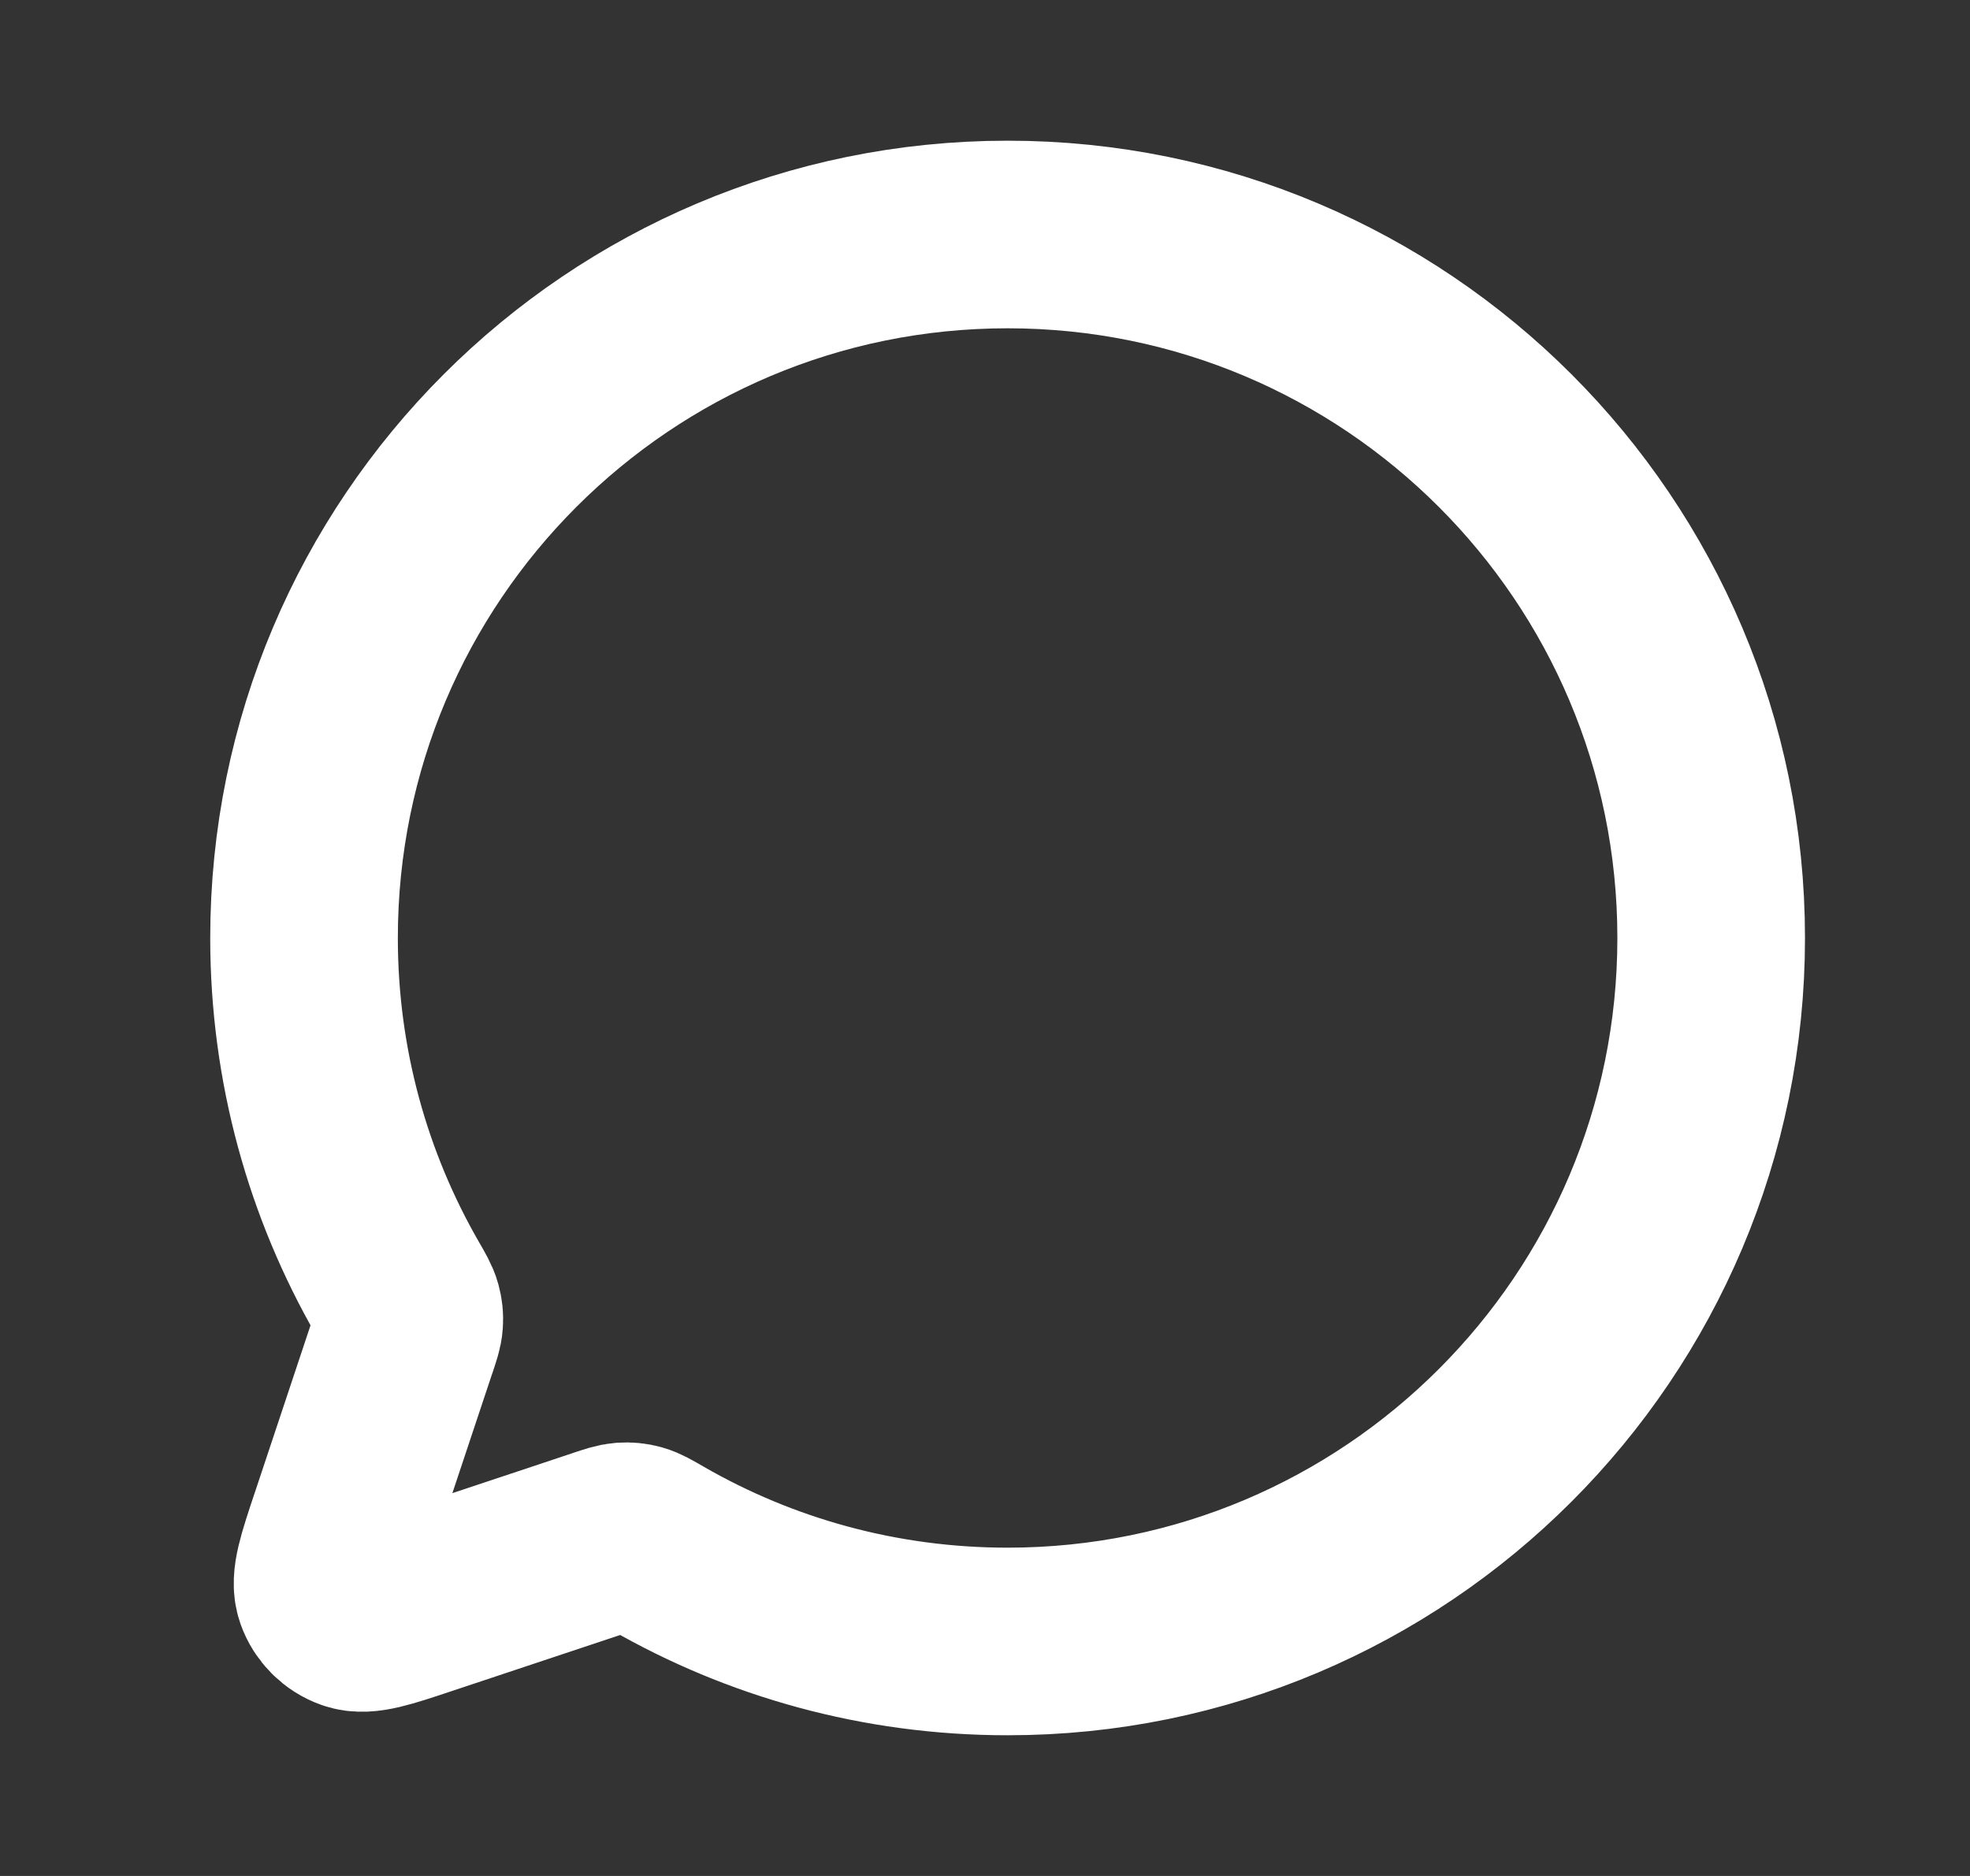 <svg width="21" height="20" viewBox="0 0 21 20" fill="none" xmlns="http://www.w3.org/2000/svg">
<rect x="0" y="0" width="21" height="20" fill="#333333" stroke="none"/>
<path d="M7 16.502C8.101 17.137 9.379 17.5 10.741 17.5C14.883 17.5 18.241 14.142 18.241 10C18.241 5.858 14.883 2.5 10.741 2.5C6.599 2.5 3.241 5.858 3.241 10C3.241 11.363 3.605 12.64 4.24 13.742L4.24 13.742C4.303 13.851 4.334 13.905 4.348 13.956C4.361 14.004 4.366 14.046 4.362 14.095C4.359 14.148 4.34 14.202 4.305 14.309L4.303 14.313L3.663 16.235L3.662 16.237C3.527 16.643 3.459 16.846 3.507 16.981C3.549 17.099 3.642 17.192 3.76 17.234C3.895 17.282 4.099 17.214 4.506 17.078L6.428 16.438L6.43 16.437C6.539 16.401 6.593 16.383 6.646 16.379C6.695 16.376 6.738 16.38 6.785 16.393C6.836 16.407 6.891 16.439 7 16.502Z" stroke="white" stroke-width="2" stroke-linecap="round" stroke-linejoin="round"/>
</svg>
